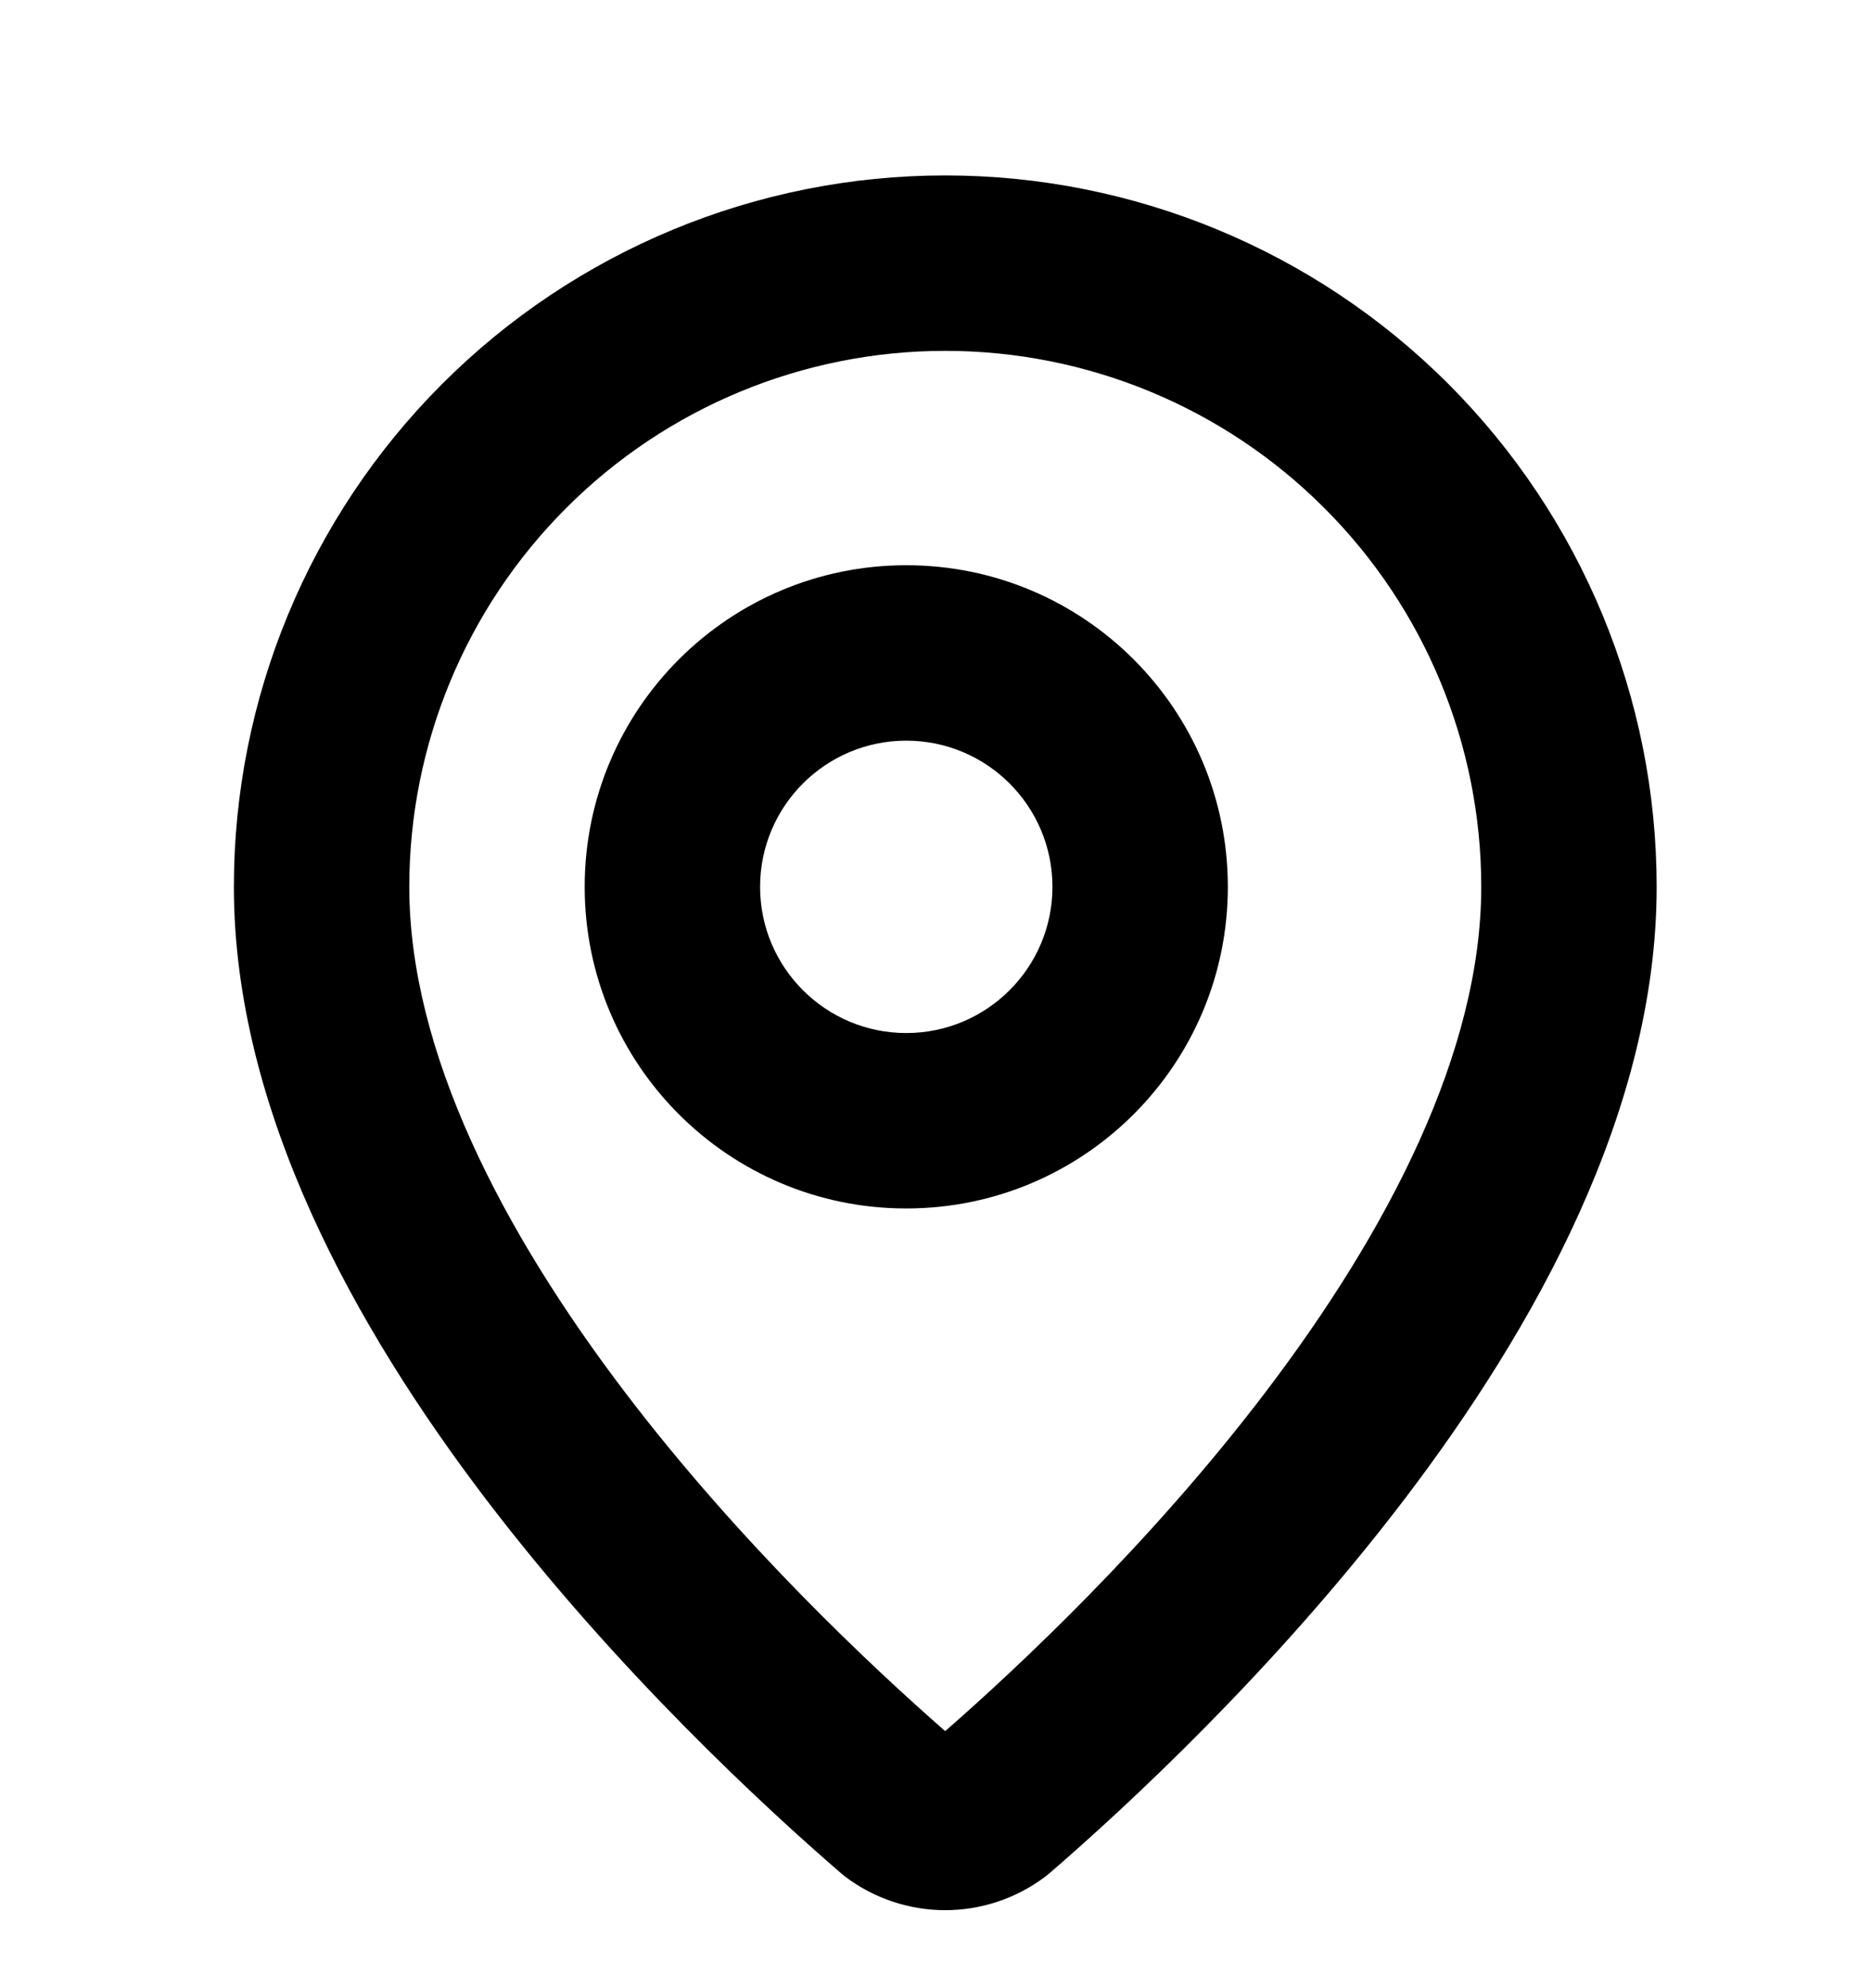 <svg width="16" height="17" viewBox="0 0 16 17" fill="none" xmlns="http://www.w3.org/2000/svg">
<g clip-path="url(#clip0_1739_9529)">
<path d="M12.667 7.583C12.667 6.368 12.184 5.202 11.324 4.343C10.465 3.483 9.299 3 8.083 3C6.868 3 5.702 3.483 4.843 4.343C3.983 5.202 3.5 6.368 3.5 7.583C3.5 8.994 4.297 10.528 5.348 11.909C6.332 13.202 7.459 14.256 8.083 14.802C8.707 14.256 9.834 13.202 10.818 11.909C11.869 10.528 12.667 8.994 12.667 7.583ZM9 7.583C9 6.893 8.44 6.333 7.75 6.333C7.06 6.333 6.5 6.893 6.5 7.583C6.5 8.273 7.06 8.833 7.75 8.833C8.44 8.833 9 8.273 9 7.583ZM10.5 7.583C10.5 9.102 9.269 10.333 7.75 10.333C6.231 10.333 5 9.102 5 7.583C5 6.064 6.231 4.833 7.75 4.833C9.269 4.833 10.5 6.064 10.5 7.583ZM14.167 7.583C14.167 9.5 13.117 11.365 12.012 12.817C10.889 14.292 9.614 15.465 8.975 16.017C8.962 16.028 8.948 16.039 8.935 16.049C8.689 16.233 8.39 16.333 8.083 16.333C7.776 16.333 7.477 16.233 7.231 16.049C7.218 16.039 7.205 16.028 7.192 16.017C6.553 15.465 5.277 14.292 4.154 12.817C3.049 11.365 2 9.5 2 7.583C2 5.97 2.641 4.423 3.782 3.282C4.923 2.141 6.47 1.5 8.083 1.5C9.696 1.5 11.244 2.141 12.385 3.282C13.525 4.423 14.167 5.97 14.167 7.583Z" fill="black"/>
</g>
<defs>
<clipPath id="clip0_1739_9529">
<rect width="16" height="16" fill="white" transform="translate(0 0.5)"/>
</clipPath>
</defs>
</svg>
